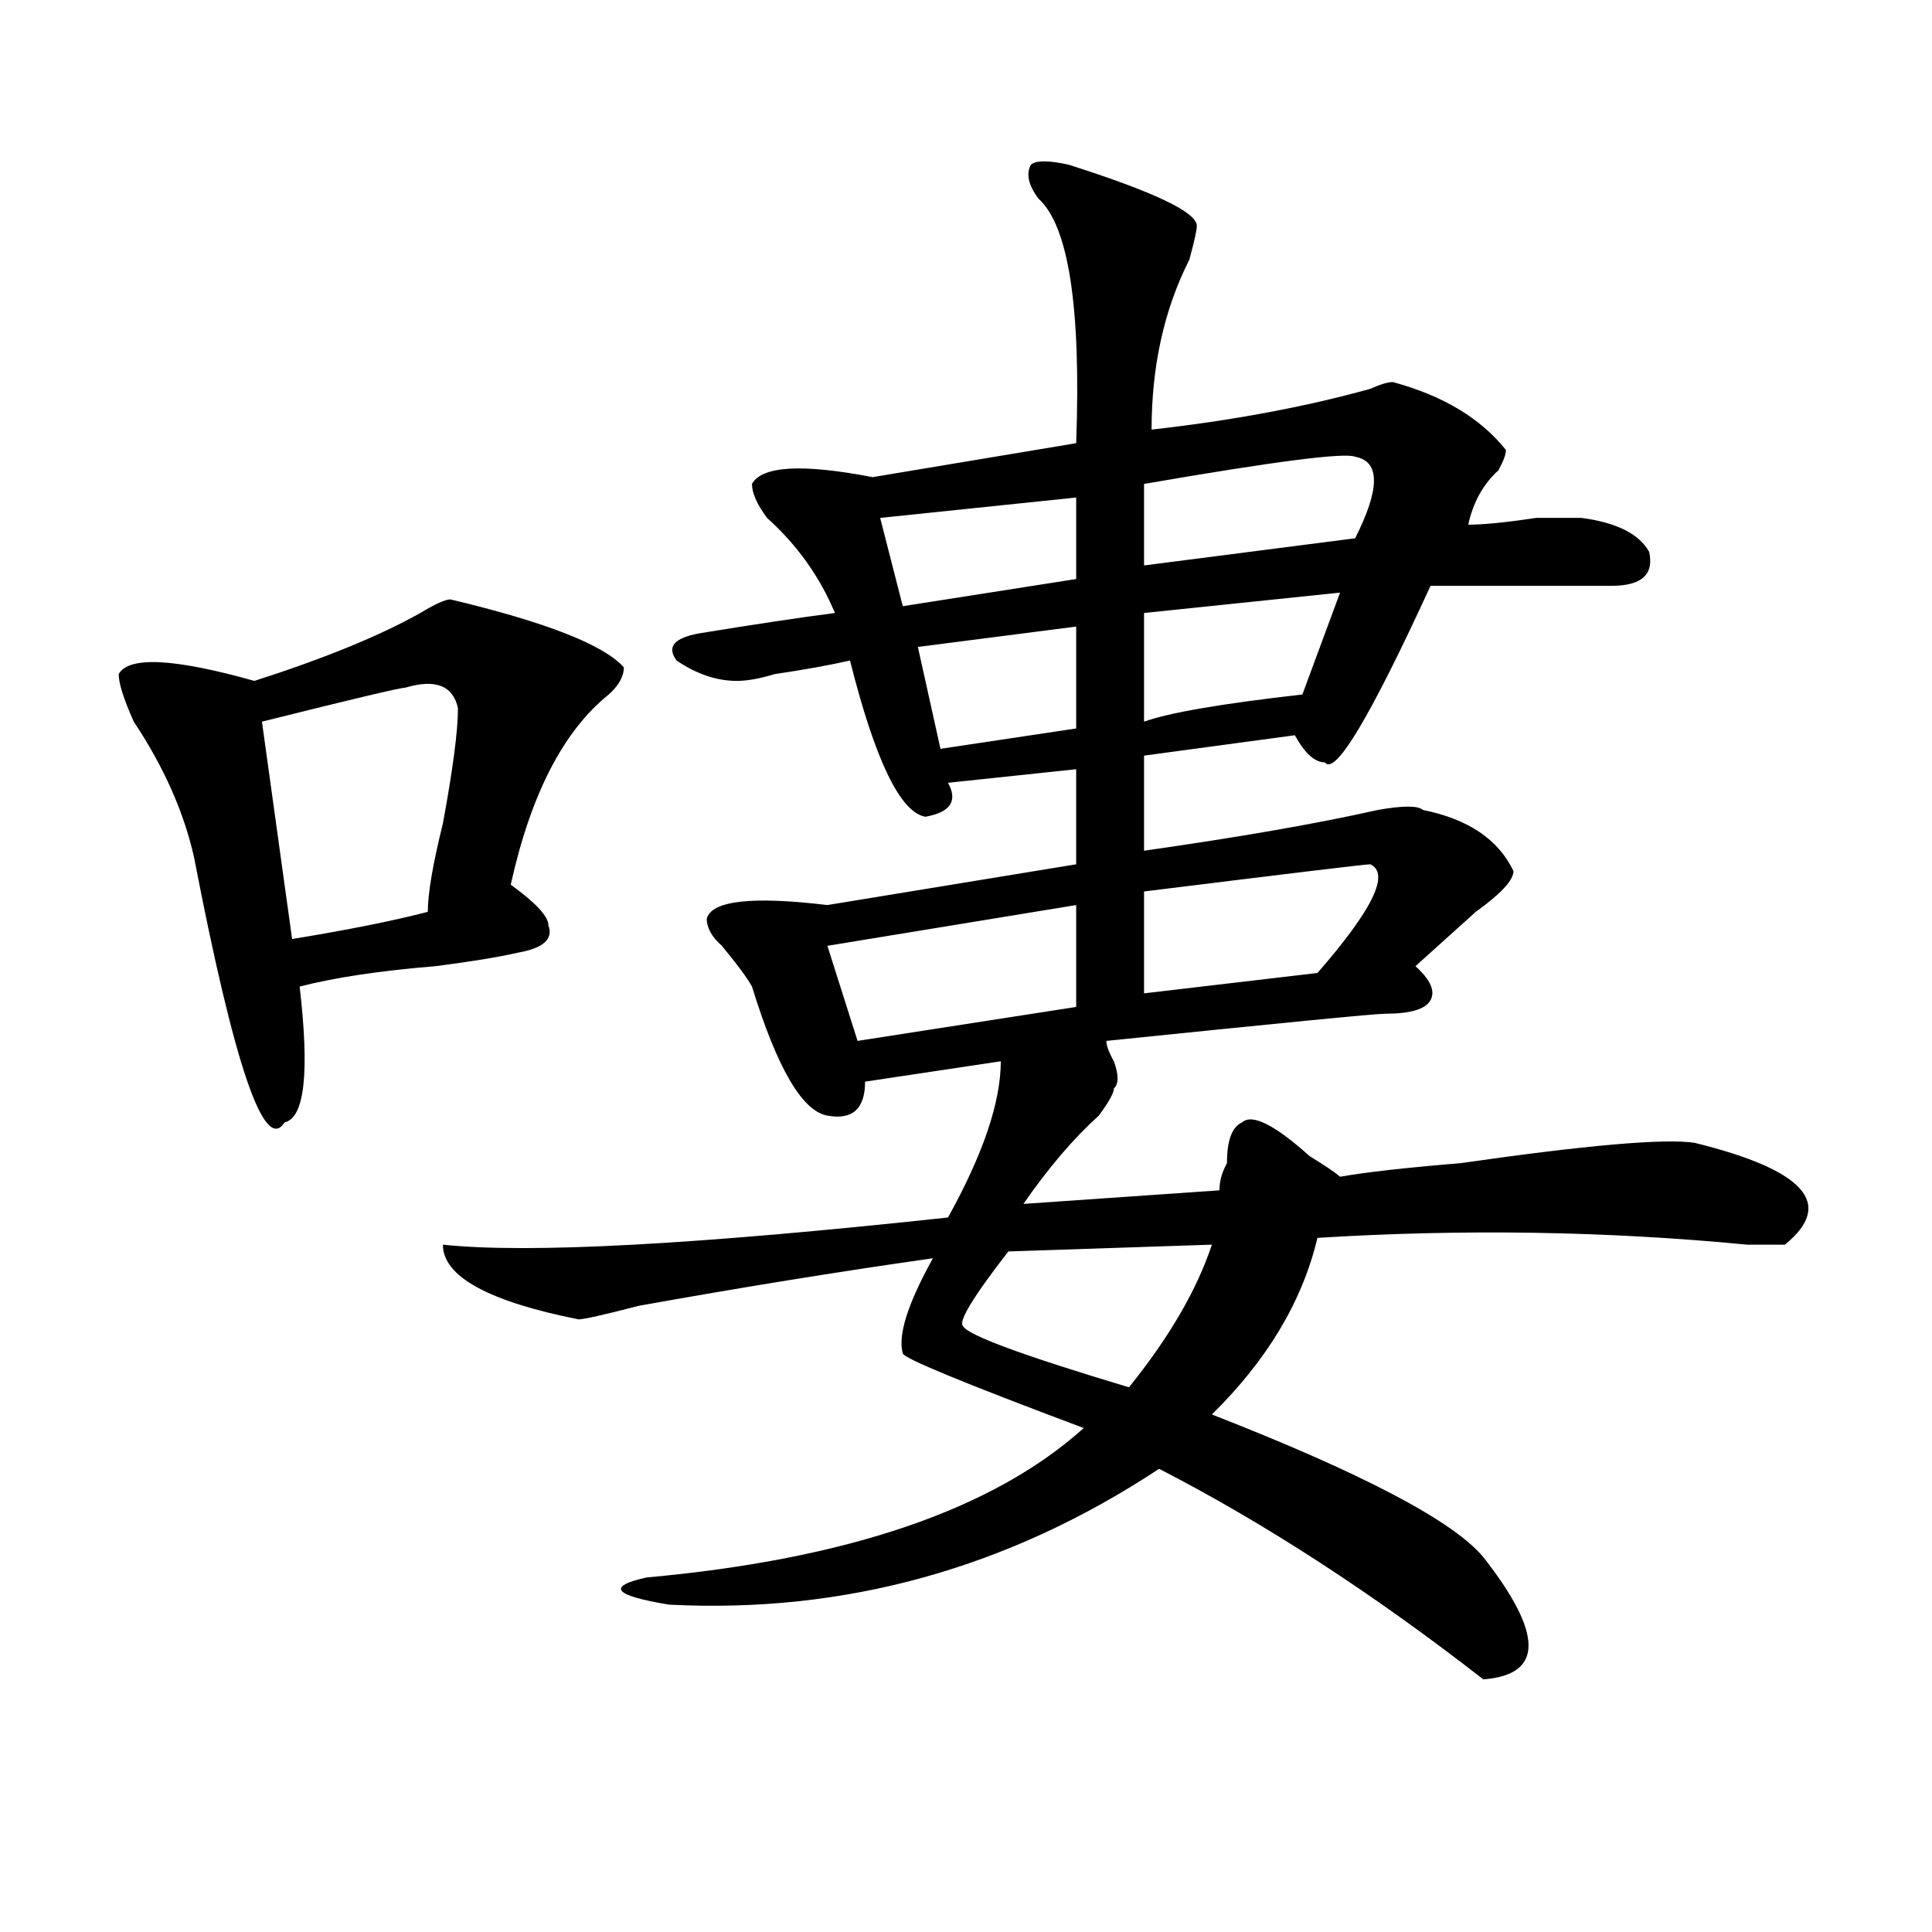 <?xml version="1.0" encoding="utf-8"?>
<!-- Generator: Adobe Illustrator 16.0.0, SVG Export Plug-In . SVG Version: 6.00 Build 0)  -->
<!DOCTYPE svg PUBLIC "-//W3C//DTD SVG 1.1//EN" "http://www.w3.org/Graphics/SVG/1.1/DTD/svg11.dtd">
<svg version="1.1" id="图层_1" xmlns="http://www.w3.org/2000/svg" xmlns:xlink="http://www.w3.org/1999/xlink" x="0px" y="0px"
	 width="1000px" height="1000px" viewBox="0 0 1000 1000" enable-background="new 0 0 1000 1000" xml:space="preserve">
<path d="M233.141,310.25c49.389,11.756,79.328,23.456,89.753,35.156c0,4.725-2.621,9.394-7.805,14.063
	c-23.414,18.787-40.364,51.581-50.73,98.438c12.988,9.394,19.512,16.425,19.512,21.094c2.562,7.031-2.621,11.756-15.609,14.063
	c-10.426,2.362-24.755,4.725-42.925,7.031c-28.658,2.362-52.072,5.878-70.242,10.547c5.183,44.55,2.561,68.006-7.805,70.313
	c-10.426,16.425-26.036-29.278-46.828-137.109c-5.244-23.4-15.609-46.856-31.219-70.313c-5.244-11.7-7.805-19.885-7.805-24.609
	c5.183-9.338,28.597-8.185,70.242,3.516c36.402-11.7,64.999-23.4,85.852-35.156C225.336,312.612,230.52,310.25,233.141,310.25z
	 M209.727,355.953c-2.622,0-27.316,5.878-74.145,17.578l15.609,112.5c28.597-4.669,52.011-9.338,70.242-14.063
	c0-9.338,2.561-24.609,7.805-45.703c5.183-28.125,7.804-48.01,7.804-59.766C234.422,354.8,225.336,351.284,209.727,355.953z
	 M553.133,85.25c44.207,14.063,66.34,24.609,66.34,31.641c0,2.362-1.341,8.24-3.902,17.578
	c-13.048,25.818-19.512,55.097-19.512,87.891c41.585-4.669,79.328-11.7,113.168-21.094c5.184-2.307,9.086-3.516,11.707-3.516
	c25.976,7.031,45.487,18.787,58.535,35.156c0,2.362-1.341,5.878-3.902,10.547c-7.805,7.031-13.048,16.425-15.609,28.125
	c7.805,0,19.512-1.153,35.121-3.516c10.366,0,18.171,0,23.414,0c18.171,2.362,29.878,8.24,35.121,17.578
	c2.562,11.756-3.902,17.578-19.512,17.578c-33.84,0-65.059,0-93.656,0c-31.219,68.006-49.449,98.438-54.633,91.406
	c-5.243,0-10.426-4.669-15.609-14.063l-78.047,10.547v49.219c49.39-7.031,89.754-14.063,120.973-21.094
	c12.988-2.307,20.793-2.307,23.414,0c23.414,4.725,39.023,15.271,46.828,31.641c0,4.725-6.523,11.756-19.512,21.094
	c-13.048,11.756-23.414,21.094-31.219,28.125c7.805,7.031,10.366,12.909,7.805,17.578c-2.621,4.725-10.426,7.031-23.414,7.031
	c-5.243,0-53.352,4.725-144.387,14.063c0,2.362,1.281,5.878,3.902,10.547c2.562,7.031,2.562,11.756,0,14.063
	c0,2.362-2.621,7.031-7.805,14.063c-13.048,11.756-26.035,26.972-39.023,45.703l101.461-7.031c0-4.669,1.281-9.338,3.902-14.063
	c0-11.7,2.562-18.731,7.805-21.094c5.184-4.669,16.891,1.209,35.121,17.578c7.805,4.725,12.988,8.24,15.609,10.547
	c12.988-2.307,33.78-4.669,62.438-7.031c64.999-9.338,105.363-12.854,120.973-10.547c57.194,14.063,72.804,31.641,46.828,52.734
	c-2.621,0-9.146,0-19.512,0c-72.863-7.031-147.008-8.185-222.434-3.516c-7.805,32.85-26.035,63.281-54.633,91.406
	c78.047,30.487,124.875,55.097,140.484,73.828c31.219,39.825,31.219,60.919,0,63.281c-57.254-44.55-113.168-80.859-167.801-108.984
	c-78.047,51.525-162.617,74.981-253.652,70.313c-28.657-4.725-32.56-9.394-11.707-14.063
	c104.022-9.394,179.508-35.156,226.336-77.344c-62.438-23.4-93.656-36.31-93.656-38.672c-2.621-9.338,2.562-25.763,15.609-49.219
	c-49.449,7.031-100.18,15.271-152.191,24.609c-18.23,4.725-28.657,7.031-31.219,7.031c-46.828-9.338-70.242-22.247-70.242-38.672
	c44.207,4.725,131.338,0,261.457-14.063c18.171-32.794,27.316-59.766,27.316-80.859l-70.242,10.547
	c0,14.063-6.523,19.94-19.512,17.578c-13.048-2.307-26.035-24.609-39.023-66.797c-2.621-4.669-7.805-11.7-15.609-21.094
	c-5.243-4.669-7.805-9.338-7.805-14.063c2.562-9.338,23.414-11.7,62.438-7.031l128.777-21.094v-49.219l-66.34,7.031
	c5.184,9.394,1.281,15.271-11.707,17.578c-13.048-2.307-26.035-29.278-39.023-80.859c-10.426,2.362-23.414,4.725-39.023,7.031
	c-7.805,2.362-14.328,3.516-19.512,3.516c-10.426,0-20.853-3.516-31.219-10.547c-5.243-7.031-1.341-11.7,11.707-14.063
	c28.598-4.669,52.012-8.185,70.242-10.547c-7.805-18.731-19.512-35.156-35.121-49.219c-5.243-7.031-7.805-12.854-7.805-17.578
	c5.184-9.338,25.976-10.547,62.438-3.516l105.363-17.578c2.562-70.313-3.902-112.5-19.512-126.563
	c-5.243-7.031-6.523-12.854-3.902-17.578C536.183,82.943,542.707,82.943,553.133,85.25z M557.035,468.453l-128.777,21.094
	l15.609,49.219l113.168-17.578V468.453z M557.035,257.516l-101.461,10.547l11.707,45.703l89.754-14.063V257.516z M557.035,324.313
	l-81.949,10.547l11.707,52.734l70.242-10.547V324.313z M627.277,644.234l-105.363,3.516c-18.23,23.456-26.035,36.365-23.414,38.672
	c2.562,4.725,31.219,15.271,85.852,31.641C605.145,692.3,619.473,667.69,627.277,644.234z M701.422,236.422
	c-5.243-2.307-41.645,2.362-109.266,14.063v42.188l109.266-14.063C714.41,252.847,714.41,238.784,701.422,236.422z M693.617,306.734
	l-101.461,10.547v56.25c12.988-4.669,40.305-9.338,81.949-14.063L693.617,306.734z M709.227,447.359
	c-2.621,0-41.645,4.725-117.07,14.063v52.734l89.754-10.547C710.508,470.815,719.593,452.084,709.227,447.359z"/>
</svg>
